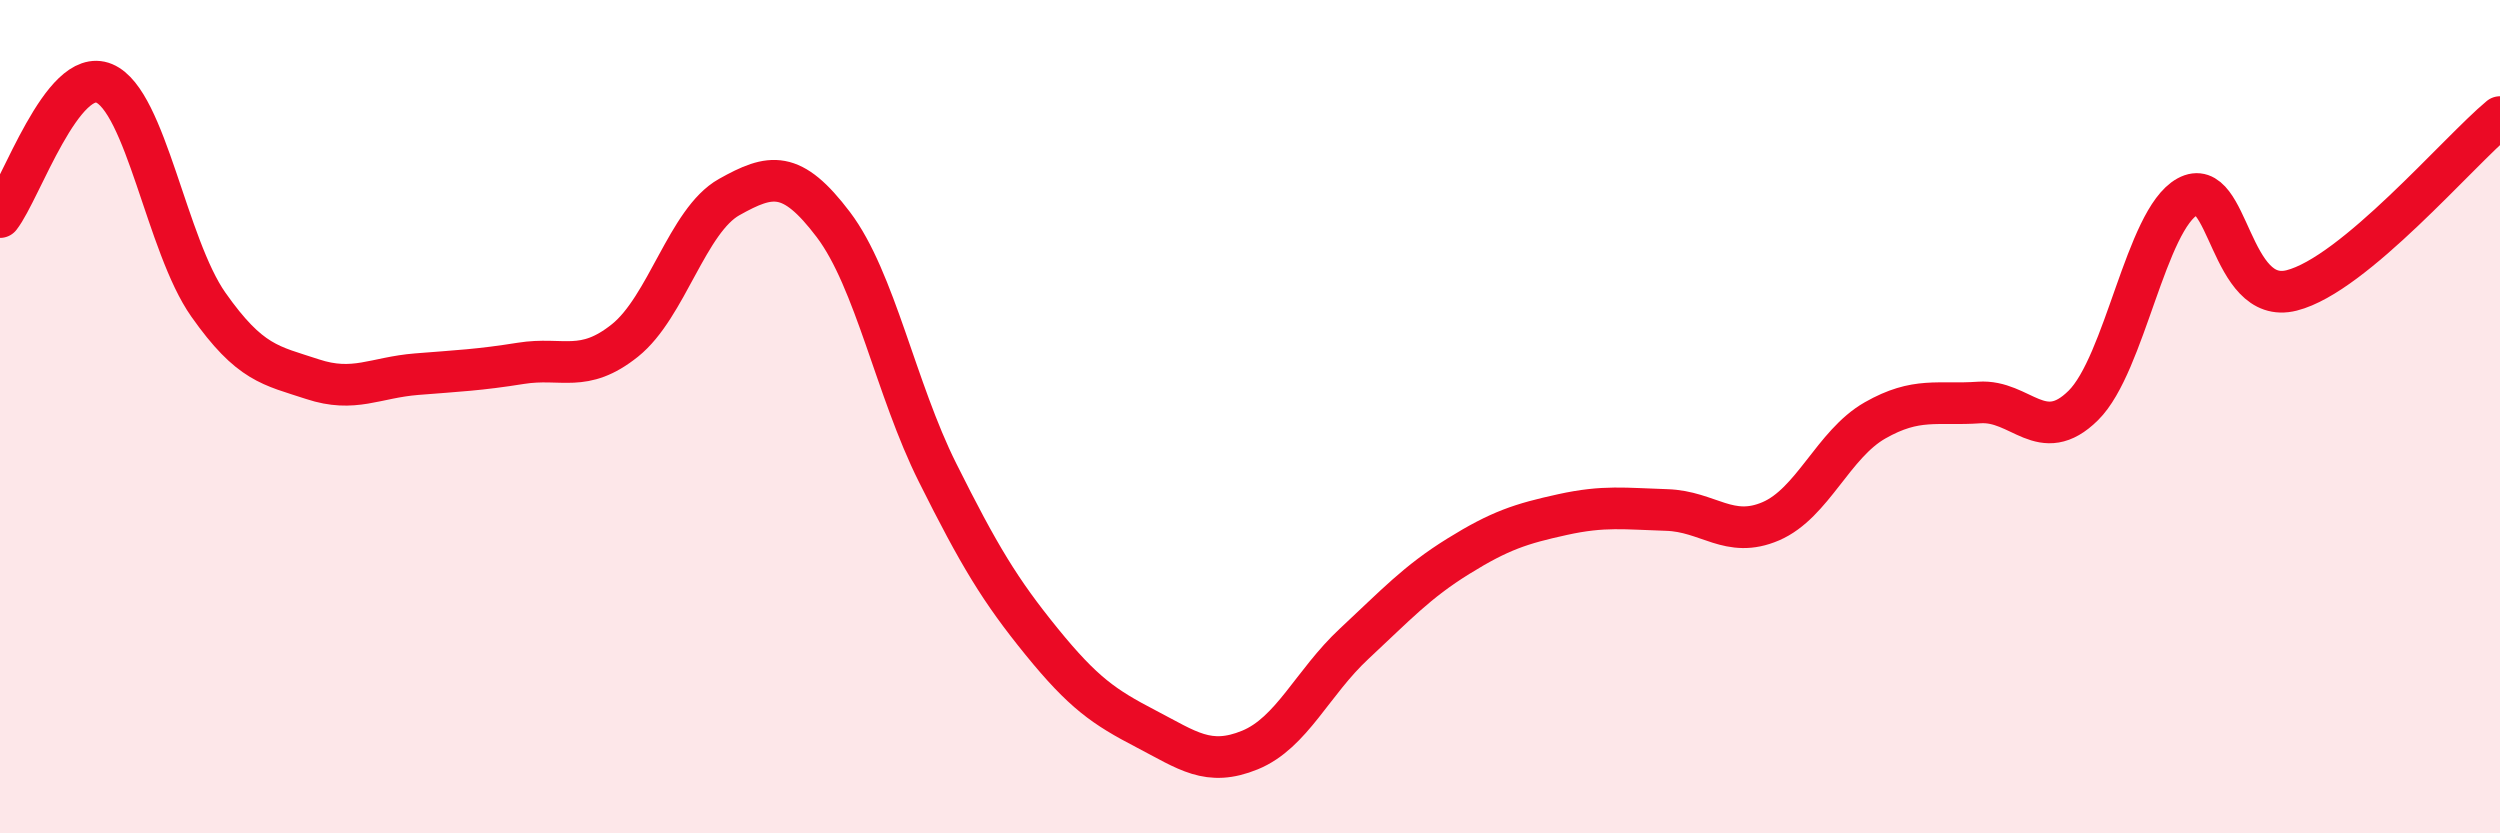 
    <svg width="60" height="20" viewBox="0 0 60 20" xmlns="http://www.w3.org/2000/svg">
      <path
        d="M 0,5.21 C 0.5,4.57 1.5,1.58 2.5,2 C 3.5,2.42 4,5.89 5,7.31 C 6,8.73 6.5,8.77 7.5,9.1 C 8.5,9.43 9,9.06 10,8.98 C 11,8.9 11.5,8.88 12.5,8.72 C 13.5,8.56 14,8.97 15,8.17 C 16,7.37 16.5,5.29 17.5,4.73 C 18.5,4.17 19,4.07 20,5.39 C 21,6.71 21.5,9.34 22.5,11.34 C 23.5,13.34 24,14.17 25,15.4 C 26,16.63 26.5,16.97 27.5,17.49 C 28.5,18.01 29,18.41 30,18 C 31,17.59 31.5,16.38 32.5,15.45 C 33.5,14.52 34,13.97 35,13.35 C 36,12.73 36.5,12.57 37.5,12.35 C 38.5,12.13 39,12.21 40,12.24 C 41,12.27 41.5,12.94 42.5,12.51 C 43.5,12.08 44,10.66 45,10.09 C 46,9.52 46.5,9.73 47.5,9.66 C 48.5,9.59 49,10.72 50,9.73 C 51,8.74 51.5,5.27 52.5,4.72 C 53.5,4.17 53.5,7.35 55,6.97 C 56.5,6.59 59,3.64 60,2.81L60 20L0 20Z"
        fill="#EB0A25"
        opacity="0.1"
        stroke-linecap="round"
        stroke-linejoin="round"
      />
      <path
        d="M 0,5.21 C 0.5,4.57 1.5,1.58 2.5,2 C 3.5,2.42 4,5.89 5,7.31 C 6,8.73 6.5,8.77 7.5,9.1 C 8.5,9.43 9,9.06 10,8.98 C 11,8.9 11.5,8.88 12.5,8.72 C 13.5,8.56 14,8.97 15,8.17 C 16,7.37 16.5,5.29 17.5,4.73 C 18.5,4.17 19,4.07 20,5.39 C 21,6.71 21.5,9.34 22.5,11.34 C 23.5,13.34 24,14.17 25,15.4 C 26,16.63 26.5,16.97 27.5,17.49 C 28.5,18.01 29,18.41 30,18 C 31,17.59 31.5,16.38 32.5,15.45 C 33.5,14.52 34,13.97 35,13.35 C 36,12.73 36.5,12.57 37.5,12.35 C 38.5,12.13 39,12.21 40,12.24 C 41,12.27 41.5,12.94 42.5,12.51 C 43.5,12.08 44,10.66 45,10.09 C 46,9.52 46.5,9.73 47.5,9.66 C 48.5,9.59 49,10.72 50,9.73 C 51,8.74 51.5,5.27 52.5,4.72 C 53.5,4.17 53.5,7.35 55,6.97 C 56.5,6.59 59,3.64 60,2.81"
        stroke="#EB0A25"
        stroke-width="1"
        fill="none"
        stroke-linecap="round"
        stroke-linejoin="round"
      />
    </svg>
  